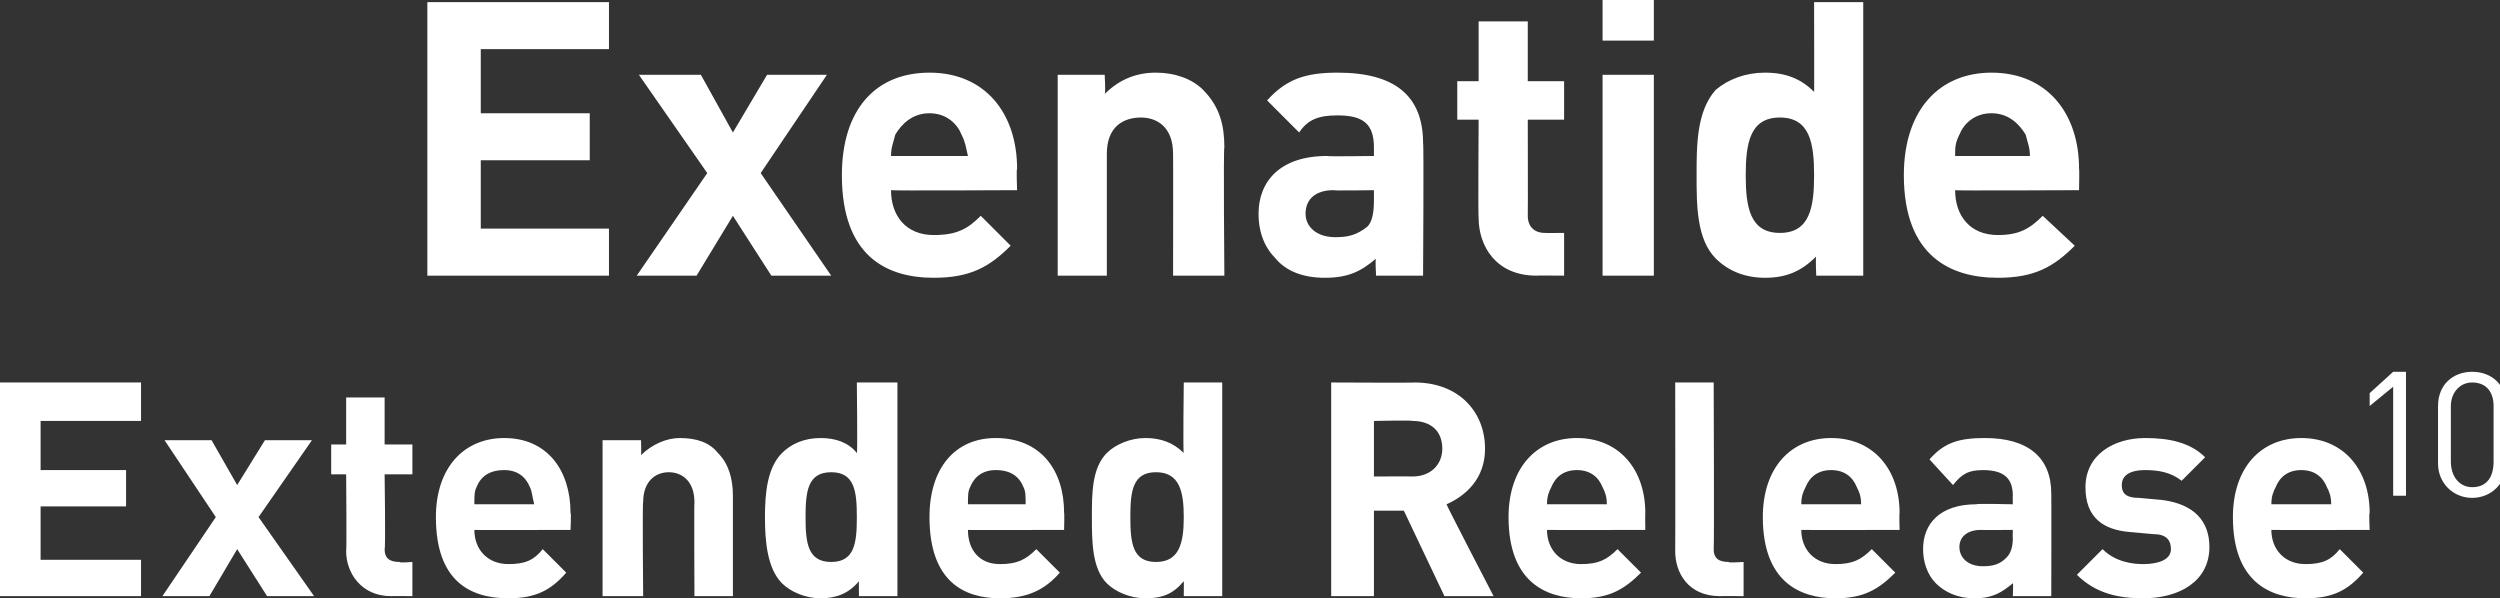 <?xml version="1.0" standalone="no"?><!DOCTYPE svg PUBLIC "-//W3C//DTD SVG 1.1//EN" "http://www.w3.org/Graphics/SVG/1.1/DTD/svg11.dtd"><svg xmlns="http://www.w3.org/2000/svg" version="1.1" style="left: 2.5% !important; width: 95.5% !important;top: 33.6% !important; height66.6% !important;" width="117px" height="28px" viewBox="0 0 117 28"><rect x="0" y="0" width="117" height="28" fill="#333333" stroke="none"/>  <desc>Exenatide Extended Release10</desc>  <defs/>  <g id="Polygon52652">    <path d="M 0 27.9 L 0 17.9 L 6.6 17.9 L 6.6 19.7 L 1.9 19.7 L 1.9 22 L 5.9 22 L 5.9 23.7 L 1.9 23.7 L 1.9 26.2 L 6.6 26.2 L 6.6 27.9 L 0 27.9 Z M 12.5 27.9 L 11.1 25.7 L 9.8 27.9 L 7.6 27.9 L 10.1 24.2 L 7.7 20.6 L 9.9 20.6 L 11.1 22.7 L 12.4 20.6 L 14.6 20.6 L 12.1 24.2 L 14.7 27.9 L 12.5 27.9 Z M 18.3 27.9 C 16.9 27.9 16.2 26.8 16.2 25.8 C 16.23 25.8 16.2 22.2 16.2 22.2 L 15.5 22.2 L 15.5 20.8 L 16.2 20.8 L 16.2 18.6 L 18 18.6 L 18 20.8 L 19.3 20.8 L 19.3 22.2 L 18 22.2 C 18 22.2 18.05 25.69 18 25.7 C 18 26.1 18.2 26.3 18.7 26.3 C 18.68 26.35 19.3 26.3 19.3 26.3 L 19.3 27.9 C 19.3 27.9 18.34 27.89 18.3 27.9 Z M 22.2 24.8 C 22.2 25.7 22.8 26.4 23.8 26.4 C 24.6 26.4 25 26.2 25.4 25.7 C 25.4 25.7 26.5 26.8 26.5 26.8 C 25.8 27.6 25.1 28 23.8 28 C 22 28 20.4 27.2 20.4 24.2 C 20.4 21.9 21.7 20.5 23.6 20.5 C 25.6 20.5 26.7 22 26.7 24 C 26.74 24 26.7 24.8 26.7 24.8 C 26.7 24.8 22.18 24.81 22.2 24.8 Z M 24.8 22.8 C 24.6 22.3 24.2 22 23.6 22 C 22.9 22 22.5 22.3 22.3 22.8 C 22.2 23 22.2 23.2 22.2 23.6 C 22.2 23.6 25 23.6 25 23.6 C 24.9 23.2 24.9 23 24.8 22.8 Z M 32.5 27.9 C 32.5 27.9 32.48 23.48 32.5 23.5 C 32.5 22.5 31.9 22.1 31.3 22.1 C 30.7 22.1 30.1 22.5 30.1 23.5 C 30.06 23.48 30.1 27.9 30.1 27.9 L 28.2 27.9 L 28.2 20.6 L 30 20.6 C 30 20.6 30.02 21.27 30 21.3 C 30.5 20.8 31.2 20.5 31.8 20.5 C 32.6 20.5 33.2 20.7 33.6 21.2 C 34.1 21.7 34.3 22.4 34.3 23.2 C 34.3 23.23 34.3 27.9 34.3 27.9 L 32.5 27.9 Z M 40.2 27.9 C 40.2 27.9 40.19 27.2 40.2 27.2 C 39.7 27.8 39.1 28 38.4 28 C 37.7 28 37 27.7 36.6 27.3 C 35.9 26.6 35.8 25.3 35.8 24.2 C 35.8 23.1 35.9 21.9 36.6 21.2 C 37 20.8 37.6 20.5 38.4 20.5 C 39.1 20.5 39.7 20.7 40.1 21.2 C 40.14 21.24 40.1 17.9 40.1 17.9 L 42 17.9 L 42 27.9 L 40.2 27.9 Z M 38.9 22.1 C 37.8 22.1 37.7 23 37.7 24.2 C 37.7 25.4 37.8 26.3 38.9 26.3 C 40 26.3 40.1 25.4 40.1 24.2 C 40.1 23 40 22.1 38.9 22.1 Z M 45.3 24.8 C 45.3 25.7 45.8 26.4 46.8 26.4 C 47.6 26.4 48 26.2 48.5 25.7 C 48.5 25.7 49.6 26.8 49.6 26.8 C 48.9 27.6 48.1 28 46.8 28 C 45.1 28 43.5 27.2 43.5 24.2 C 43.5 21.9 44.7 20.5 46.6 20.5 C 48.7 20.5 49.8 22 49.8 24 C 49.82 24 49.8 24.8 49.8 24.8 C 49.8 24.8 45.25 24.81 45.3 24.8 Z M 47.9 22.8 C 47.7 22.3 47.3 22 46.6 22 C 46 22 45.6 22.3 45.4 22.8 C 45.3 23 45.3 23.2 45.3 23.6 C 45.3 23.6 48 23.6 48 23.6 C 48 23.2 48 23 47.9 22.8 Z M 55.4 27.9 C 55.4 27.9 55.41 27.2 55.4 27.2 C 54.9 27.8 54.4 28 53.6 28 C 52.9 28 52.2 27.7 51.8 27.3 C 51.1 26.6 51.1 25.3 51.1 24.2 C 51.1 23.1 51.1 21.9 51.8 21.2 C 52.2 20.8 52.9 20.5 53.6 20.5 C 54.3 20.5 54.9 20.7 55.4 21.2 C 55.36 21.24 55.4 17.9 55.4 17.9 L 57.2 17.9 L 57.2 27.9 L 55.4 27.9 Z M 54.1 22.1 C 53 22.1 52.9 23 52.9 24.2 C 52.9 25.4 53 26.3 54.1 26.3 C 55.2 26.3 55.4 25.4 55.4 24.2 C 55.4 23 55.2 22.1 54.1 22.1 Z M 67.6 27.9 L 65.7 23.9 L 64.3 23.9 L 64.3 27.9 L 62.3 27.9 L 62.3 17.9 C 62.3 17.9 66.24 17.92 66.2 17.9 C 68.3 17.9 69.5 19.3 69.5 21 C 69.5 22.4 68.6 23.2 67.7 23.6 C 67.66 23.59 69.9 27.9 69.9 27.9 L 67.6 27.9 Z M 66.1 19.7 C 66.11 19.66 64.3 19.7 64.3 19.7 L 64.3 22.3 C 64.3 22.3 66.11 22.29 66.1 22.3 C 67 22.3 67.5 21.7 67.5 21 C 67.5 20.2 67 19.7 66.1 19.7 Z M 72.4 24.8 C 72.4 25.7 73 26.4 74 26.4 C 74.8 26.4 75.2 26.2 75.7 25.7 C 75.7 25.7 76.8 26.8 76.8 26.8 C 76 27.6 75.3 28 74 28 C 72.3 28 70.6 27.2 70.6 24.2 C 70.6 21.9 71.9 20.5 73.8 20.5 C 75.8 20.5 77 22 77 24 C 76.99 24 77 24.8 77 24.8 C 77 24.8 72.43 24.81 72.4 24.8 Z M 75 22.8 C 74.8 22.3 74.4 22 73.8 22 C 73.2 22 72.8 22.3 72.6 22.8 C 72.5 23 72.4 23.2 72.4 23.6 C 72.4 23.6 75.2 23.6 75.2 23.6 C 75.2 23.2 75.1 23 75 22.8 Z M 80.5 27.9 C 79 27.9 78.4 26.8 78.4 25.8 C 78.41 25.8 78.4 17.9 78.4 17.9 L 80.2 17.9 C 80.2 17.9 80.23 25.69 80.2 25.7 C 80.2 26.1 80.4 26.3 80.9 26.3 C 80.87 26.35 81.6 26.3 81.6 26.3 L 81.6 27.9 C 81.6 27.9 80.54 27.89 80.5 27.9 Z M 84.3 24.8 C 84.3 25.7 84.9 26.4 85.9 26.4 C 86.7 26.4 87.1 26.2 87.6 25.7 C 87.6 25.7 88.7 26.8 88.7 26.8 C 87.9 27.6 87.2 28 85.9 28 C 84.2 28 82.5 27.2 82.5 24.2 C 82.5 21.9 83.8 20.5 85.7 20.5 C 87.7 20.5 88.9 22 88.9 24 C 88.88 24 88.9 24.8 88.9 24.8 C 88.9 24.8 84.32 24.81 84.3 24.8 Z M 86.9 22.8 C 86.7 22.3 86.3 22 85.7 22 C 85.1 22 84.7 22.3 84.5 22.8 C 84.4 23 84.3 23.2 84.3 23.6 C 84.3 23.6 87.1 23.6 87.1 23.6 C 87.1 23.2 87 23 86.9 22.8 Z M 94.2 27.9 C 94.2 27.9 94.23 27.26 94.2 27.3 C 93.7 27.7 93.3 28 92.4 28 C 91.6 28 91 27.7 90.6 27.3 C 90.2 26.9 90 26.3 90 25.7 C 90 24.5 90.8 23.6 92.5 23.6 C 92.46 23.56 94.2 23.6 94.2 23.6 C 94.2 23.6 94.19 23.2 94.2 23.2 C 94.2 22.4 93.8 22 92.8 22 C 92.1 22 91.8 22.2 91.4 22.7 C 91.4 22.7 90.3 21.5 90.3 21.5 C 91 20.7 91.7 20.5 92.9 20.5 C 94.9 20.5 96 21.4 96 23.1 C 96.01 23.09 96 27.9 96 27.9 L 94.2 27.9 Z M 94.2 24.8 C 94.2 24.8 92.74 24.81 92.7 24.8 C 92.1 24.8 91.7 25.1 91.7 25.6 C 91.7 26.1 92.1 26.5 92.8 26.5 C 93.3 26.5 93.6 26.4 93.9 26.1 C 94.1 25.9 94.2 25.6 94.2 25.2 C 94.19 25.2 94.2 24.8 94.2 24.8 Z M 100.3 28 C 99.2 28 98.1 27.8 97.2 26.9 C 97.2 26.9 98.4 25.7 98.4 25.7 C 99 26.3 99.8 26.4 100.3 26.4 C 101 26.4 101.6 26.2 101.6 25.7 C 101.6 25.3 101.4 25 100.8 25 C 100.8 25 99.7 24.9 99.7 24.9 C 98.4 24.8 97.6 24.2 97.6 22.8 C 97.6 21.3 98.9 20.5 100.4 20.5 C 101.5 20.5 102.5 20.7 103.2 21.4 C 103.2 21.4 102.1 22.5 102.1 22.5 C 101.6 22.1 101 22 100.4 22 C 99.6 22 99.3 22.3 99.3 22.7 C 99.3 23 99.4 23.3 100.1 23.3 C 100.1 23.3 101.2 23.4 101.2 23.4 C 102.7 23.6 103.4 24.4 103.4 25.6 C 103.4 27.2 102 28 100.3 28 Z M 106.3 24.8 C 106.3 25.7 106.9 26.4 107.9 26.4 C 108.7 26.4 109.1 26.2 109.5 25.7 C 109.5 25.7 110.6 26.8 110.6 26.8 C 109.9 27.6 109.2 28 107.9 28 C 106.2 28 104.5 27.2 104.5 24.2 C 104.5 21.9 105.8 20.5 107.7 20.5 C 109.7 20.5 110.9 22 110.9 24 C 110.86 24 110.9 24.8 110.9 24.8 C 110.9 24.8 106.29 24.81 106.3 24.8 Z M 108.9 22.8 C 108.7 22.3 108.3 22 107.7 22 C 107.1 22 106.7 22.3 106.5 22.8 C 106.4 23 106.3 23.2 106.3 23.6 C 106.3 23.6 109.1 23.6 109.1 23.6 C 109.1 23.2 109 23 108.9 22.8 Z M 112 23.2 L 112 18.1 L 110.9 19 L 110.9 18.4 L 112 17.4 L 112.6 17.4 L 112.6 23.2 L 112 23.2 Z M 115.7 23.3 C 114.8 23.3 114.1 22.6 114.1 21.7 C 114.1 21.7 114.1 19 114.1 19 C 114.1 18 114.8 17.4 115.7 17.4 C 116.6 17.4 117.3 18 117.3 19 C 117.3 19 117.3 21.7 117.3 21.7 C 117.3 22.6 116.6 23.3 115.7 23.3 Z M 116.7 19 C 116.7 18.4 116.4 17.9 115.7 17.9 C 115.1 17.9 114.7 18.4 114.7 19 C 114.7 19 114.7 21.6 114.7 21.6 C 114.7 22.3 115.1 22.8 115.7 22.8 C 116.4 22.8 116.7 22.3 116.7 21.6 C 116.7 21.6 116.7 19 116.7 19 Z " stroke="none" fill="#fff"/>  </g>  <g id="Polygon52651">    <path d="M 20 12.9 L 20 0.1 L 28.5 0.1 L 28.5 2.3 L 22.5 2.3 L 22.5 5.3 L 27.6 5.3 L 27.6 7.5 L 22.5 7.5 L 22.5 10.7 L 28.5 10.7 L 28.5 12.9 L 20 12.9 Z M 36.1 12.9 L 34.3 10.1 L 32.6 12.9 L 29.8 12.9 L 33.1 8.1 L 29.9 3.5 L 32.8 3.5 L 34.3 6.2 L 35.9 3.5 L 38.7 3.5 L 35.6 8.1 L 38.9 12.9 L 36.1 12.9 Z M 41.7 8.9 C 41.7 10.1 42.4 11 43.7 11 C 44.8 11 45.3 10.7 45.9 10.1 C 45.9 10.1 47.3 11.5 47.3 11.5 C 46.3 12.5 45.4 13 43.7 13 C 41.5 13 39.4 12 39.4 8.2 C 39.4 5.1 41 3.4 43.5 3.4 C 46.1 3.4 47.6 5.3 47.6 7.9 C 47.56 7.88 47.6 8.9 47.6 8.9 C 47.6 8.9 41.69 8.93 41.7 8.9 Z M 45 6.3 C 44.8 5.8 44.3 5.3 43.5 5.3 C 42.7 5.3 42.2 5.8 41.9 6.3 C 41.8 6.7 41.7 6.9 41.7 7.3 C 41.7 7.3 45.3 7.3 45.3 7.3 C 45.2 6.9 45.2 6.7 45 6.3 Z M 54.9 12.9 C 54.9 12.9 54.91 7.22 54.9 7.2 C 54.9 5.9 54.1 5.5 53.4 5.5 C 52.6 5.5 51.8 5.9 51.8 7.2 C 51.8 7.22 51.8 12.9 51.8 12.9 L 49.5 12.9 L 49.5 3.5 L 51.7 3.5 C 51.7 3.5 51.75 4.37 51.7 4.4 C 52.4 3.7 53.2 3.4 54.1 3.4 C 55 3.4 55.8 3.7 56.3 4.2 C 57.1 5 57.3 5.9 57.3 6.9 C 57.25 6.89 57.3 12.9 57.3 12.9 L 54.9 12.9 Z M 64.4 12.9 C 64.4 12.9 64.35 12.08 64.4 12.1 C 63.7 12.7 63.1 13 62 13 C 61 13 60.2 12.7 59.7 12.1 C 59.2 11.6 58.9 10.9 58.9 10 C 58.9 8.5 59.9 7.3 62.1 7.3 C 62.08 7.33 64.3 7.3 64.3 7.3 C 64.3 7.3 64.3 6.86 64.3 6.9 C 64.3 5.8 63.8 5.4 62.6 5.4 C 61.7 5.4 61.2 5.6 60.8 6.2 C 60.8 6.2 59.3 4.7 59.3 4.7 C 60.2 3.7 61.1 3.4 62.6 3.4 C 65.3 3.4 66.6 4.5 66.6 6.7 C 66.64 6.71 66.6 12.9 66.6 12.9 L 64.4 12.9 Z M 64.3 8.9 C 64.3 8.9 62.44 8.93 62.4 8.9 C 61.6 8.9 61.1 9.3 61.1 10 C 61.1 10.6 61.6 11.1 62.5 11.1 C 63.1 11.1 63.5 11 64 10.6 C 64.2 10.4 64.3 10 64.3 9.4 C 64.3 9.43 64.3 8.9 64.3 8.9 Z M 71.9 12.9 C 70 12.9 69.2 11.5 69.2 10.2 C 69.17 10.21 69.2 5.6 69.2 5.6 L 68.2 5.6 L 68.2 3.8 L 69.2 3.8 L 69.2 1 L 71.5 1 L 71.5 3.8 L 73.2 3.8 L 73.2 5.6 L 71.5 5.6 C 71.5 5.6 71.51 10.06 71.5 10.1 C 71.5 10.6 71.8 10.9 72.3 10.9 C 72.32 10.91 73.2 10.9 73.2 10.9 L 73.2 12.9 C 73.2 12.9 71.88 12.89 71.9 12.9 Z M 75 12.9 L 75 3.5 L 77.4 3.5 L 77.4 12.9 L 75 12.9 Z M 75 1.9 L 75 0 L 77.4 0 L 77.4 1.9 L 75 1.9 Z M 85 12.9 C 85 12.9 84.96 12.01 85 12 C 84.3 12.7 83.6 13 82.6 13 C 81.7 13 80.9 12.7 80.3 12.1 C 79.4 11.2 79.4 9.6 79.4 8.2 C 79.4 6.8 79.4 5.2 80.3 4.2 C 80.9 3.7 81.7 3.4 82.6 3.4 C 83.6 3.4 84.3 3.7 84.9 4.3 C 84.91 4.34 84.9 0.1 84.9 0.1 L 87.2 0.1 L 87.2 12.9 L 85 12.9 Z M 83.3 5.5 C 81.9 5.5 81.7 6.7 81.7 8.2 C 81.7 9.7 81.9 10.9 83.3 10.9 C 84.7 10.9 84.9 9.7 84.9 8.2 C 84.9 6.7 84.7 5.5 83.3 5.5 Z M 91.5 8.9 C 91.5 10.1 92.2 11 93.5 11 C 94.5 11 95 10.7 95.6 10.1 C 95.6 10.1 97.1 11.5 97.1 11.5 C 96.1 12.5 95.2 13 93.5 13 C 91.3 13 89.1 12 89.1 8.2 C 89.1 5.1 90.8 3.4 93.2 3.4 C 95.8 3.4 97.3 5.3 97.3 7.9 C 97.32 7.88 97.3 8.9 97.3 8.9 C 97.3 8.9 91.45 8.93 91.5 8.9 Z M 94.8 6.3 C 94.5 5.8 94 5.3 93.2 5.3 C 92.4 5.3 91.9 5.8 91.7 6.3 C 91.5 6.7 91.5 6.9 91.5 7.3 C 91.5 7.3 95 7.3 95 7.3 C 95 6.9 94.9 6.7 94.8 6.3 Z " stroke="none" fill="#fff"/>  </g></svg>